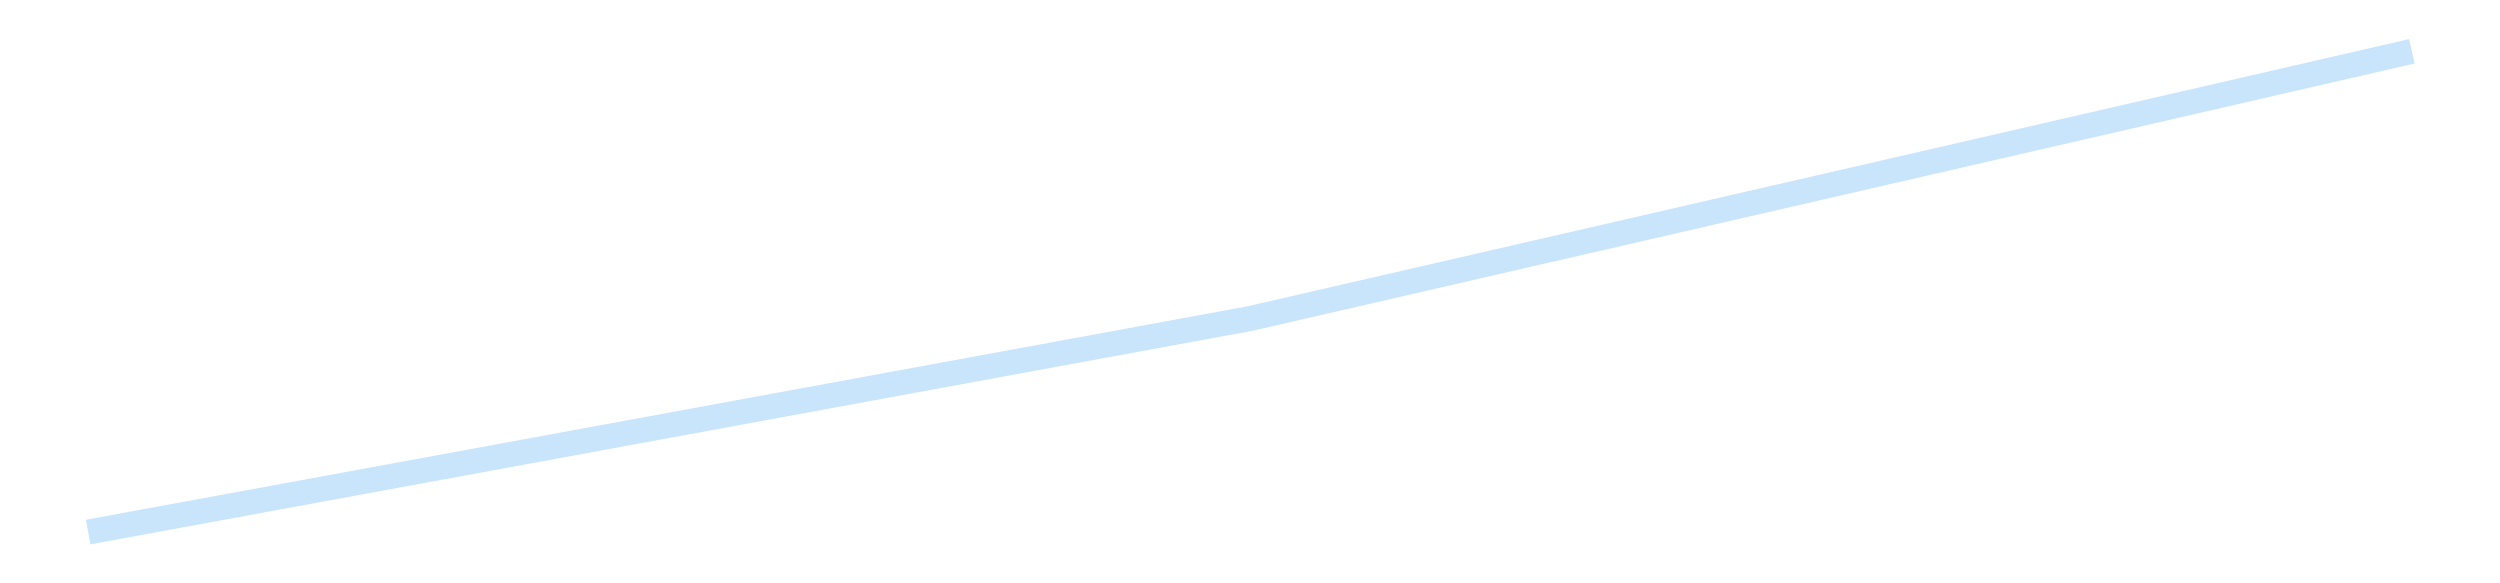 <?xml version='1.0' encoding='utf-8'?>
<svg xmlns="http://www.w3.org/2000/svg" xmlns:xlink="http://www.w3.org/1999/xlink" id="chart-21090b5a-7a23-4890-b4cf-9939b9d3db42" class="pygal-chart pygal-sparkline" viewBox="0 0 300 70" width="300" height="70"><!--Generated with pygal 3.0.4 (lxml) ©Kozea 2012-2016 on 2025-11-19--><!--http://pygal.org--><!--http://github.com/Kozea/pygal--><defs><style type="text/css">#chart-21090b5a-7a23-4890-b4cf-9939b9d3db42{-webkit-user-select:none;-webkit-font-smoothing:antialiased;font-family:Consolas,"Liberation Mono",Menlo,Courier,monospace}#chart-21090b5a-7a23-4890-b4cf-9939b9d3db42 .title{font-family:Consolas,"Liberation Mono",Menlo,Courier,monospace;font-size:16px}#chart-21090b5a-7a23-4890-b4cf-9939b9d3db42 .legends .legend text{font-family:Consolas,"Liberation Mono",Menlo,Courier,monospace;font-size:14px}#chart-21090b5a-7a23-4890-b4cf-9939b9d3db42 .axis text{font-family:Consolas,"Liberation Mono",Menlo,Courier,monospace;font-size:10px}#chart-21090b5a-7a23-4890-b4cf-9939b9d3db42 .axis text.major{font-family:Consolas,"Liberation Mono",Menlo,Courier,monospace;font-size:10px}#chart-21090b5a-7a23-4890-b4cf-9939b9d3db42 .text-overlay text.value{font-family:Consolas,"Liberation Mono",Menlo,Courier,monospace;font-size:16px}#chart-21090b5a-7a23-4890-b4cf-9939b9d3db42 .text-overlay text.label{font-family:Consolas,"Liberation Mono",Menlo,Courier,monospace;font-size:10px}#chart-21090b5a-7a23-4890-b4cf-9939b9d3db42 .tooltip{font-family:Consolas,"Liberation Mono",Menlo,Courier,monospace;font-size:14px}#chart-21090b5a-7a23-4890-b4cf-9939b9d3db42 text.no_data{font-family:Consolas,"Liberation Mono",Menlo,Courier,monospace;font-size:64px}
#chart-21090b5a-7a23-4890-b4cf-9939b9d3db42{background-color:transparent}#chart-21090b5a-7a23-4890-b4cf-9939b9d3db42 path,#chart-21090b5a-7a23-4890-b4cf-9939b9d3db42 line,#chart-21090b5a-7a23-4890-b4cf-9939b9d3db42 rect,#chart-21090b5a-7a23-4890-b4cf-9939b9d3db42 circle{-webkit-transition:150ms;-moz-transition:150ms;transition:150ms}#chart-21090b5a-7a23-4890-b4cf-9939b9d3db42 .graph &gt; .background{fill:transparent}#chart-21090b5a-7a23-4890-b4cf-9939b9d3db42 .plot &gt; .background{fill:transparent}#chart-21090b5a-7a23-4890-b4cf-9939b9d3db42 .graph{fill:rgba(0,0,0,.87)}#chart-21090b5a-7a23-4890-b4cf-9939b9d3db42 text.no_data{fill:rgba(0,0,0,1)}#chart-21090b5a-7a23-4890-b4cf-9939b9d3db42 .title{fill:rgba(0,0,0,1)}#chart-21090b5a-7a23-4890-b4cf-9939b9d3db42 .legends .legend text{fill:rgba(0,0,0,.87)}#chart-21090b5a-7a23-4890-b4cf-9939b9d3db42 .legends .legend:hover text{fill:rgba(0,0,0,1)}#chart-21090b5a-7a23-4890-b4cf-9939b9d3db42 .axis .line{stroke:rgba(0,0,0,1)}#chart-21090b5a-7a23-4890-b4cf-9939b9d3db42 .axis .guide.line{stroke:rgba(0,0,0,.54)}#chart-21090b5a-7a23-4890-b4cf-9939b9d3db42 .axis .major.line{stroke:rgba(0,0,0,.87)}#chart-21090b5a-7a23-4890-b4cf-9939b9d3db42 .axis text.major{fill:rgba(0,0,0,1)}#chart-21090b5a-7a23-4890-b4cf-9939b9d3db42 .axis.y .guides:hover .guide.line,#chart-21090b5a-7a23-4890-b4cf-9939b9d3db42 .line-graph .axis.x .guides:hover .guide.line,#chart-21090b5a-7a23-4890-b4cf-9939b9d3db42 .stackedline-graph .axis.x .guides:hover .guide.line,#chart-21090b5a-7a23-4890-b4cf-9939b9d3db42 .xy-graph .axis.x .guides:hover .guide.line{stroke:rgba(0,0,0,1)}#chart-21090b5a-7a23-4890-b4cf-9939b9d3db42 .axis .guides:hover text{fill:rgba(0,0,0,1)}#chart-21090b5a-7a23-4890-b4cf-9939b9d3db42 .reactive{fill-opacity:.7;stroke-opacity:.8;stroke-width:3}#chart-21090b5a-7a23-4890-b4cf-9939b9d3db42 .ci{stroke:rgba(0,0,0,.87)}#chart-21090b5a-7a23-4890-b4cf-9939b9d3db42 .reactive.active,#chart-21090b5a-7a23-4890-b4cf-9939b9d3db42 .active .reactive{fill-opacity:.8;stroke-opacity:.9;stroke-width:4}#chart-21090b5a-7a23-4890-b4cf-9939b9d3db42 .ci .reactive.active{stroke-width:1.5}#chart-21090b5a-7a23-4890-b4cf-9939b9d3db42 .series text{fill:rgba(0,0,0,1)}#chart-21090b5a-7a23-4890-b4cf-9939b9d3db42 .tooltip rect{fill:transparent;stroke:rgba(0,0,0,1);-webkit-transition:opacity 150ms;-moz-transition:opacity 150ms;transition:opacity 150ms}#chart-21090b5a-7a23-4890-b4cf-9939b9d3db42 .tooltip .label{fill:rgba(0,0,0,.87)}#chart-21090b5a-7a23-4890-b4cf-9939b9d3db42 .tooltip .label{fill:rgba(0,0,0,.87)}#chart-21090b5a-7a23-4890-b4cf-9939b9d3db42 .tooltip .legend{font-size:.8em;fill:rgba(0,0,0,.54)}#chart-21090b5a-7a23-4890-b4cf-9939b9d3db42 .tooltip .x_label{font-size:.6em;fill:rgba(0,0,0,1)}#chart-21090b5a-7a23-4890-b4cf-9939b9d3db42 .tooltip .xlink{font-size:.5em;text-decoration:underline}#chart-21090b5a-7a23-4890-b4cf-9939b9d3db42 .tooltip .value{font-size:1.5em}#chart-21090b5a-7a23-4890-b4cf-9939b9d3db42 .bound{font-size:.5em}#chart-21090b5a-7a23-4890-b4cf-9939b9d3db42 .max-value{font-size:.75em;fill:rgba(0,0,0,.54)}#chart-21090b5a-7a23-4890-b4cf-9939b9d3db42 .map-element{fill:transparent;stroke:rgba(0,0,0,.54) !important}#chart-21090b5a-7a23-4890-b4cf-9939b9d3db42 .map-element .reactive{fill-opacity:inherit;stroke-opacity:inherit}#chart-21090b5a-7a23-4890-b4cf-9939b9d3db42 .color-0,#chart-21090b5a-7a23-4890-b4cf-9939b9d3db42 .color-0 a:visited{stroke:#bbdefb;fill:#bbdefb}#chart-21090b5a-7a23-4890-b4cf-9939b9d3db42 .text-overlay .color-0 text{fill:black}
#chart-21090b5a-7a23-4890-b4cf-9939b9d3db42 text.no_data{text-anchor:middle}#chart-21090b5a-7a23-4890-b4cf-9939b9d3db42 .guide.line{fill:none}#chart-21090b5a-7a23-4890-b4cf-9939b9d3db42 .centered{text-anchor:middle}#chart-21090b5a-7a23-4890-b4cf-9939b9d3db42 .title{text-anchor:middle}#chart-21090b5a-7a23-4890-b4cf-9939b9d3db42 .legends .legend text{fill-opacity:1}#chart-21090b5a-7a23-4890-b4cf-9939b9d3db42 .axis.x text{text-anchor:middle}#chart-21090b5a-7a23-4890-b4cf-9939b9d3db42 .axis.x:not(.web) text[transform]{text-anchor:start}#chart-21090b5a-7a23-4890-b4cf-9939b9d3db42 .axis.x:not(.web) text[transform].backwards{text-anchor:end}#chart-21090b5a-7a23-4890-b4cf-9939b9d3db42 .axis.y text{text-anchor:end}#chart-21090b5a-7a23-4890-b4cf-9939b9d3db42 .axis.y text[transform].backwards{text-anchor:start}#chart-21090b5a-7a23-4890-b4cf-9939b9d3db42 .axis.y2 text{text-anchor:start}#chart-21090b5a-7a23-4890-b4cf-9939b9d3db42 .axis.y2 text[transform].backwards{text-anchor:end}#chart-21090b5a-7a23-4890-b4cf-9939b9d3db42 .axis .guide.line{stroke-dasharray:4,4;stroke:black}#chart-21090b5a-7a23-4890-b4cf-9939b9d3db42 .axis .major.guide.line{stroke-dasharray:6,6;stroke:black}#chart-21090b5a-7a23-4890-b4cf-9939b9d3db42 .horizontal .axis.y .guide.line,#chart-21090b5a-7a23-4890-b4cf-9939b9d3db42 .horizontal .axis.y2 .guide.line,#chart-21090b5a-7a23-4890-b4cf-9939b9d3db42 .vertical .axis.x .guide.line{opacity:0}#chart-21090b5a-7a23-4890-b4cf-9939b9d3db42 .horizontal .axis.always_show .guide.line,#chart-21090b5a-7a23-4890-b4cf-9939b9d3db42 .vertical .axis.always_show .guide.line{opacity:1 !important}#chart-21090b5a-7a23-4890-b4cf-9939b9d3db42 .axis.y .guides:hover .guide.line,#chart-21090b5a-7a23-4890-b4cf-9939b9d3db42 .axis.y2 .guides:hover .guide.line,#chart-21090b5a-7a23-4890-b4cf-9939b9d3db42 .axis.x .guides:hover .guide.line{opacity:1}#chart-21090b5a-7a23-4890-b4cf-9939b9d3db42 .axis .guides:hover text{opacity:1}#chart-21090b5a-7a23-4890-b4cf-9939b9d3db42 .nofill{fill:none}#chart-21090b5a-7a23-4890-b4cf-9939b9d3db42 .subtle-fill{fill-opacity:.2}#chart-21090b5a-7a23-4890-b4cf-9939b9d3db42 .dot{stroke-width:1px;fill-opacity:1;stroke-opacity:1}#chart-21090b5a-7a23-4890-b4cf-9939b9d3db42 .dot.active{stroke-width:5px}#chart-21090b5a-7a23-4890-b4cf-9939b9d3db42 .dot.negative{fill:transparent}#chart-21090b5a-7a23-4890-b4cf-9939b9d3db42 text,#chart-21090b5a-7a23-4890-b4cf-9939b9d3db42 tspan{stroke:none !important}#chart-21090b5a-7a23-4890-b4cf-9939b9d3db42 .series text.active{opacity:1}#chart-21090b5a-7a23-4890-b4cf-9939b9d3db42 .tooltip rect{fill-opacity:.95;stroke-width:.5}#chart-21090b5a-7a23-4890-b4cf-9939b9d3db42 .tooltip text{fill-opacity:1}#chart-21090b5a-7a23-4890-b4cf-9939b9d3db42 .showable{visibility:hidden}#chart-21090b5a-7a23-4890-b4cf-9939b9d3db42 .showable.shown{visibility:visible}#chart-21090b5a-7a23-4890-b4cf-9939b9d3db42 .gauge-background{fill:rgba(229,229,229,1);stroke:none}#chart-21090b5a-7a23-4890-b4cf-9939b9d3db42 .bg-lines{stroke:transparent;stroke-width:2px}</style><script type="text/javascript">window.pygal = window.pygal || {};window.pygal.config = window.pygal.config || {};window.pygal.config['21090b5a-7a23-4890-b4cf-9939b9d3db42'] = {"allow_interruptions": false, "box_mode": "extremes", "classes": ["pygal-chart", "pygal-sparkline"], "css": ["file://style.css", "file://graph.css"], "defs": [], "disable_xml_declaration": false, "dots_size": 2.5, "dynamic_print_values": false, "explicit_size": true, "fill": false, "force_uri_protocol": "https", "formatter": null, "half_pie": false, "height": 70, "include_x_axis": false, "inner_radius": 0, "interpolate": null, "interpolation_parameters": {}, "interpolation_precision": 250, "inverse_y_axis": false, "js": [], "legend_at_bottom": false, "legend_at_bottom_columns": null, "legend_box_size": 12, "logarithmic": false, "margin": 5, "margin_bottom": null, "margin_left": null, "margin_right": null, "margin_top": null, "max_scale": 2, "min_scale": 1, "missing_value_fill_truncation": "x", "no_data_text": "", "no_prefix": false, "order_min": null, "pretty_print": false, "print_labels": false, "print_values": false, "print_values_position": "center", "print_zeroes": true, "range": null, "rounded_bars": null, "secondary_range": null, "show_dots": false, "show_legend": false, "show_minor_x_labels": true, "show_minor_y_labels": true, "show_only_major_dots": false, "show_x_guides": false, "show_x_labels": false, "show_y_guides": true, "show_y_labels": false, "spacing": 0, "stack_from_top": false, "strict": false, "stroke": true, "stroke_style": null, "style": {"background": "transparent", "ci_colors": [], "colors": ["#bbdefb"], "dot_opacity": "1", "font_family": "Consolas, \"Liberation Mono\", Menlo, Courier, monospace", "foreground": "rgba(0, 0, 0, .87)", "foreground_strong": "rgba(0, 0, 0, 1)", "foreground_subtle": "rgba(0, 0, 0, .54)", "guide_stroke_color": "black", "guide_stroke_dasharray": "4,4", "label_font_family": "Consolas, \"Liberation Mono\", Menlo, Courier, monospace", "label_font_size": 10, "legend_font_family": "Consolas, \"Liberation Mono\", Menlo, Courier, monospace", "legend_font_size": 14, "major_guide_stroke_color": "black", "major_guide_stroke_dasharray": "6,6", "major_label_font_family": "Consolas, \"Liberation Mono\", Menlo, Courier, monospace", "major_label_font_size": 10, "no_data_font_family": "Consolas, \"Liberation Mono\", Menlo, Courier, monospace", "no_data_font_size": 64, "opacity": ".7", "opacity_hover": ".8", "plot_background": "transparent", "stroke_opacity": ".8", "stroke_opacity_hover": ".9", "stroke_width": 3, "stroke_width_hover": "4", "title_font_family": "Consolas, \"Liberation Mono\", Menlo, Courier, monospace", "title_font_size": 16, "tooltip_font_family": "Consolas, \"Liberation Mono\", Menlo, Courier, monospace", "tooltip_font_size": 14, "transition": "150ms", "value_background": "rgba(229, 229, 229, 1)", "value_colors": [], "value_font_family": "Consolas, \"Liberation Mono\", Menlo, Courier, monospace", "value_font_size": 16, "value_label_font_family": "Consolas, \"Liberation Mono\", Menlo, Courier, monospace", "value_label_font_size": 10}, "title": null, "tooltip_border_radius": 0, "tooltip_fancy_mode": true, "truncate_label": null, "truncate_legend": null, "width": 300, "x_label_rotation": 0, "x_labels": null, "x_labels_major": null, "x_labels_major_count": null, "x_labels_major_every": null, "x_title": null, "xrange": null, "y_label_rotation": 0, "y_labels": null, "y_labels_major": null, "y_labels_major_count": null, "y_labels_major_every": null, "y_title": null, "zero": 0, "legends": [""]}</script></defs><title>Pygal</title><g class="graph line-graph vertical"><rect x="0" y="0" width="300" height="70" class="background"/><g transform="translate(5, 5)" class="plot"><rect x="0" y="0" width="290" height="60" class="background"/><g class="series serie-0 color-0"><path d="M5.577 58.846 L145 33.225 284.423 1.154" class="line reactive nofill"/></g></g><g class="titles"/><g transform="translate(5, 5)" class="plot overlay"><g class="series serie-0 color-0"/></g><g transform="translate(5, 5)" class="plot text-overlay"><g class="series serie-0 color-0"/></g><g transform="translate(5, 5)" class="plot tooltip-overlay"><g transform="translate(0 0)" style="opacity: 0" class="tooltip"><rect rx="0" ry="0" width="0" height="0" class="tooltip-box"/><g class="text"/></g></g></g></svg>